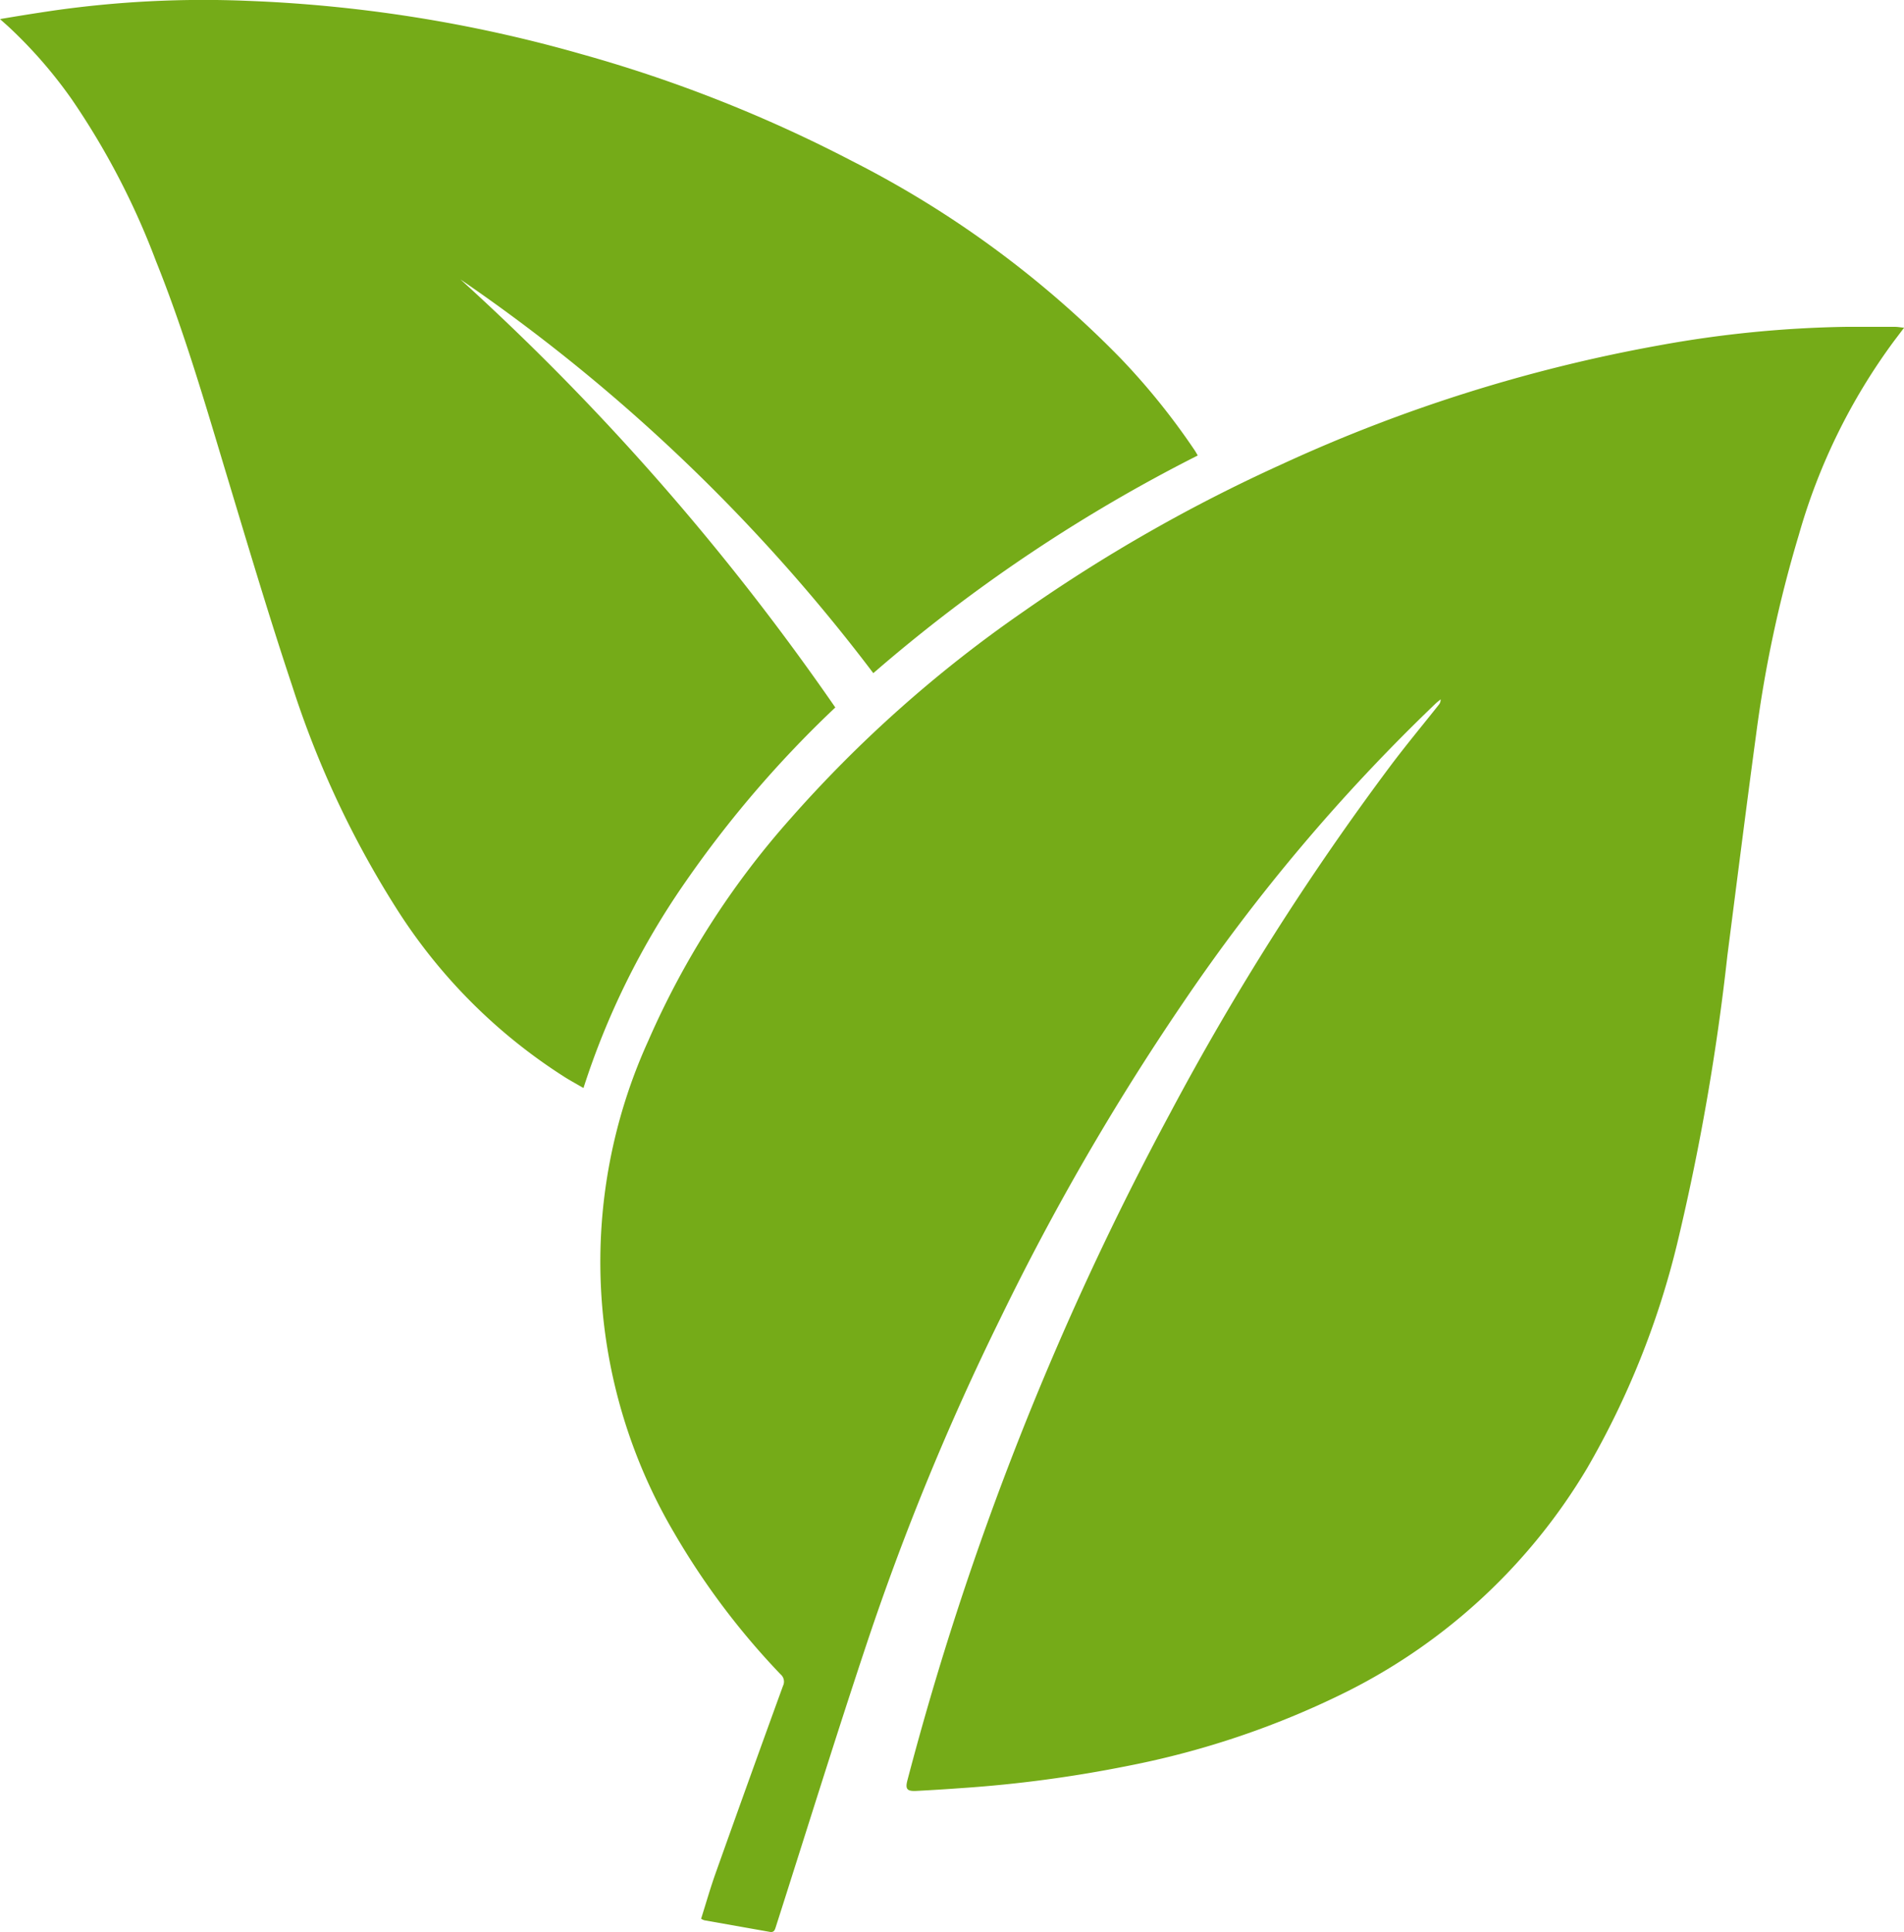 <svg xmlns="http://www.w3.org/2000/svg" xmlns:xlink="http://www.w3.org/1999/xlink" width="24.148" height="24.5" viewBox="0 0 24.148 24.5">
  <defs>
    <clipPath id="clip-path">
      <rect id="Rectángulo_27" data-name="Rectángulo 27" width="24.148" height="24.5" fill="none" stroke="rgba(0,0,0,0)" stroke-width="1"/>
    </clipPath>
  </defs>
  <g id="Grupo_20" data-name="Grupo 20" clip-path="url(#clip-path)">
    <path id="Trazado_36" data-name="Trazado 36" d="M32.2,8.521l-.131.173a7.647,7.647,0,0,0-1.209,2.463,15.968,15.968,0,0,0-.539,2.514c-.127.938-.245,1.876-.366,2.815a29.589,29.589,0,0,1-.638,3.658,10.7,10.7,0,0,1-1.139,2.839,7.4,7.4,0,0,1-3.029,2.826,10.924,10.924,0,0,1-2.8.952,16.23,16.23,0,0,1-2.105.281q-.288.021-.576.036c-.12.006-.142-.025-.111-.14a38.4,38.4,0,0,1,3.331-8.454A34.011,34.011,0,0,1,25.668,14.1c.2-.268.416-.527.625-.791a.1.1,0,0,0,.025-.071c-.021.018-.044.035-.064.054a23.439,23.439,0,0,0-3.207,3.8,31.78,31.78,0,0,0-2.315,4A32.9,32.9,0,0,0,19.043,25.2c-.4,1.2-.772,2.4-1.156,3.6-.013.041-.022.075-.078.065l-.83-.147a.2.2,0,0,1-.04-.019c.063-.2.12-.4.189-.592q.421-1.183.85-2.362a.121.121,0,0,0-.031-.145A9.461,9.461,0,0,1,16.6,23.811a6.77,6.77,0,0,1-.331-6.244,10.637,10.637,0,0,1,1.8-2.813,16.233,16.233,0,0,1,2.96-2.63A20.341,20.341,0,0,1,24.3,10.259a19.8,19.8,0,0,1,4.8-1.511,14.409,14.409,0,0,1,2.357-.233l.623,0c.032,0,.064.006.112.011" transform="translate(-8.047 -4.371)" fill="#75ab18" stroke="rgba(0,0,0,0)" stroke-width="1"/>
    <path id="Trazado_37" data-name="Trazado 37" d="M0,.242C.246.2.462.166.679.134A13.47,13.47,0,0,1,3.147.011,17.883,17.883,0,0,1,7.37.685a17.792,17.792,0,0,1,3.445,1.361,12.911,12.911,0,0,1,3.4,2.5,8.739,8.739,0,0,1,.941,1.17c.01.015.018.031.035.059a20.139,20.139,0,0,0-4.115,2.76A22.469,22.469,0,0,0,5.84,3.543,31.492,31.492,0,0,1,10.594,8.97a14,14,0,0,0-1.9,2.211A9.829,9.829,0,0,0,7.4,13.795c-.081-.047-.152-.086-.221-.128A6.918,6.918,0,0,1,5.02,11.506,12.213,12.213,0,0,1,3.707,8.7c-.295-.883-.56-1.776-.829-2.667-.276-.915-.542-1.833-.9-2.723A9.634,9.634,0,0,0,.91,1.259,5.845,5.845,0,0,0,.1.331L0,.242" transform="translate(0 0)" fill="#75ab18" stroke="rgba(0,0,0,0)" stroke-width="1"/>
  </g>
</svg>
